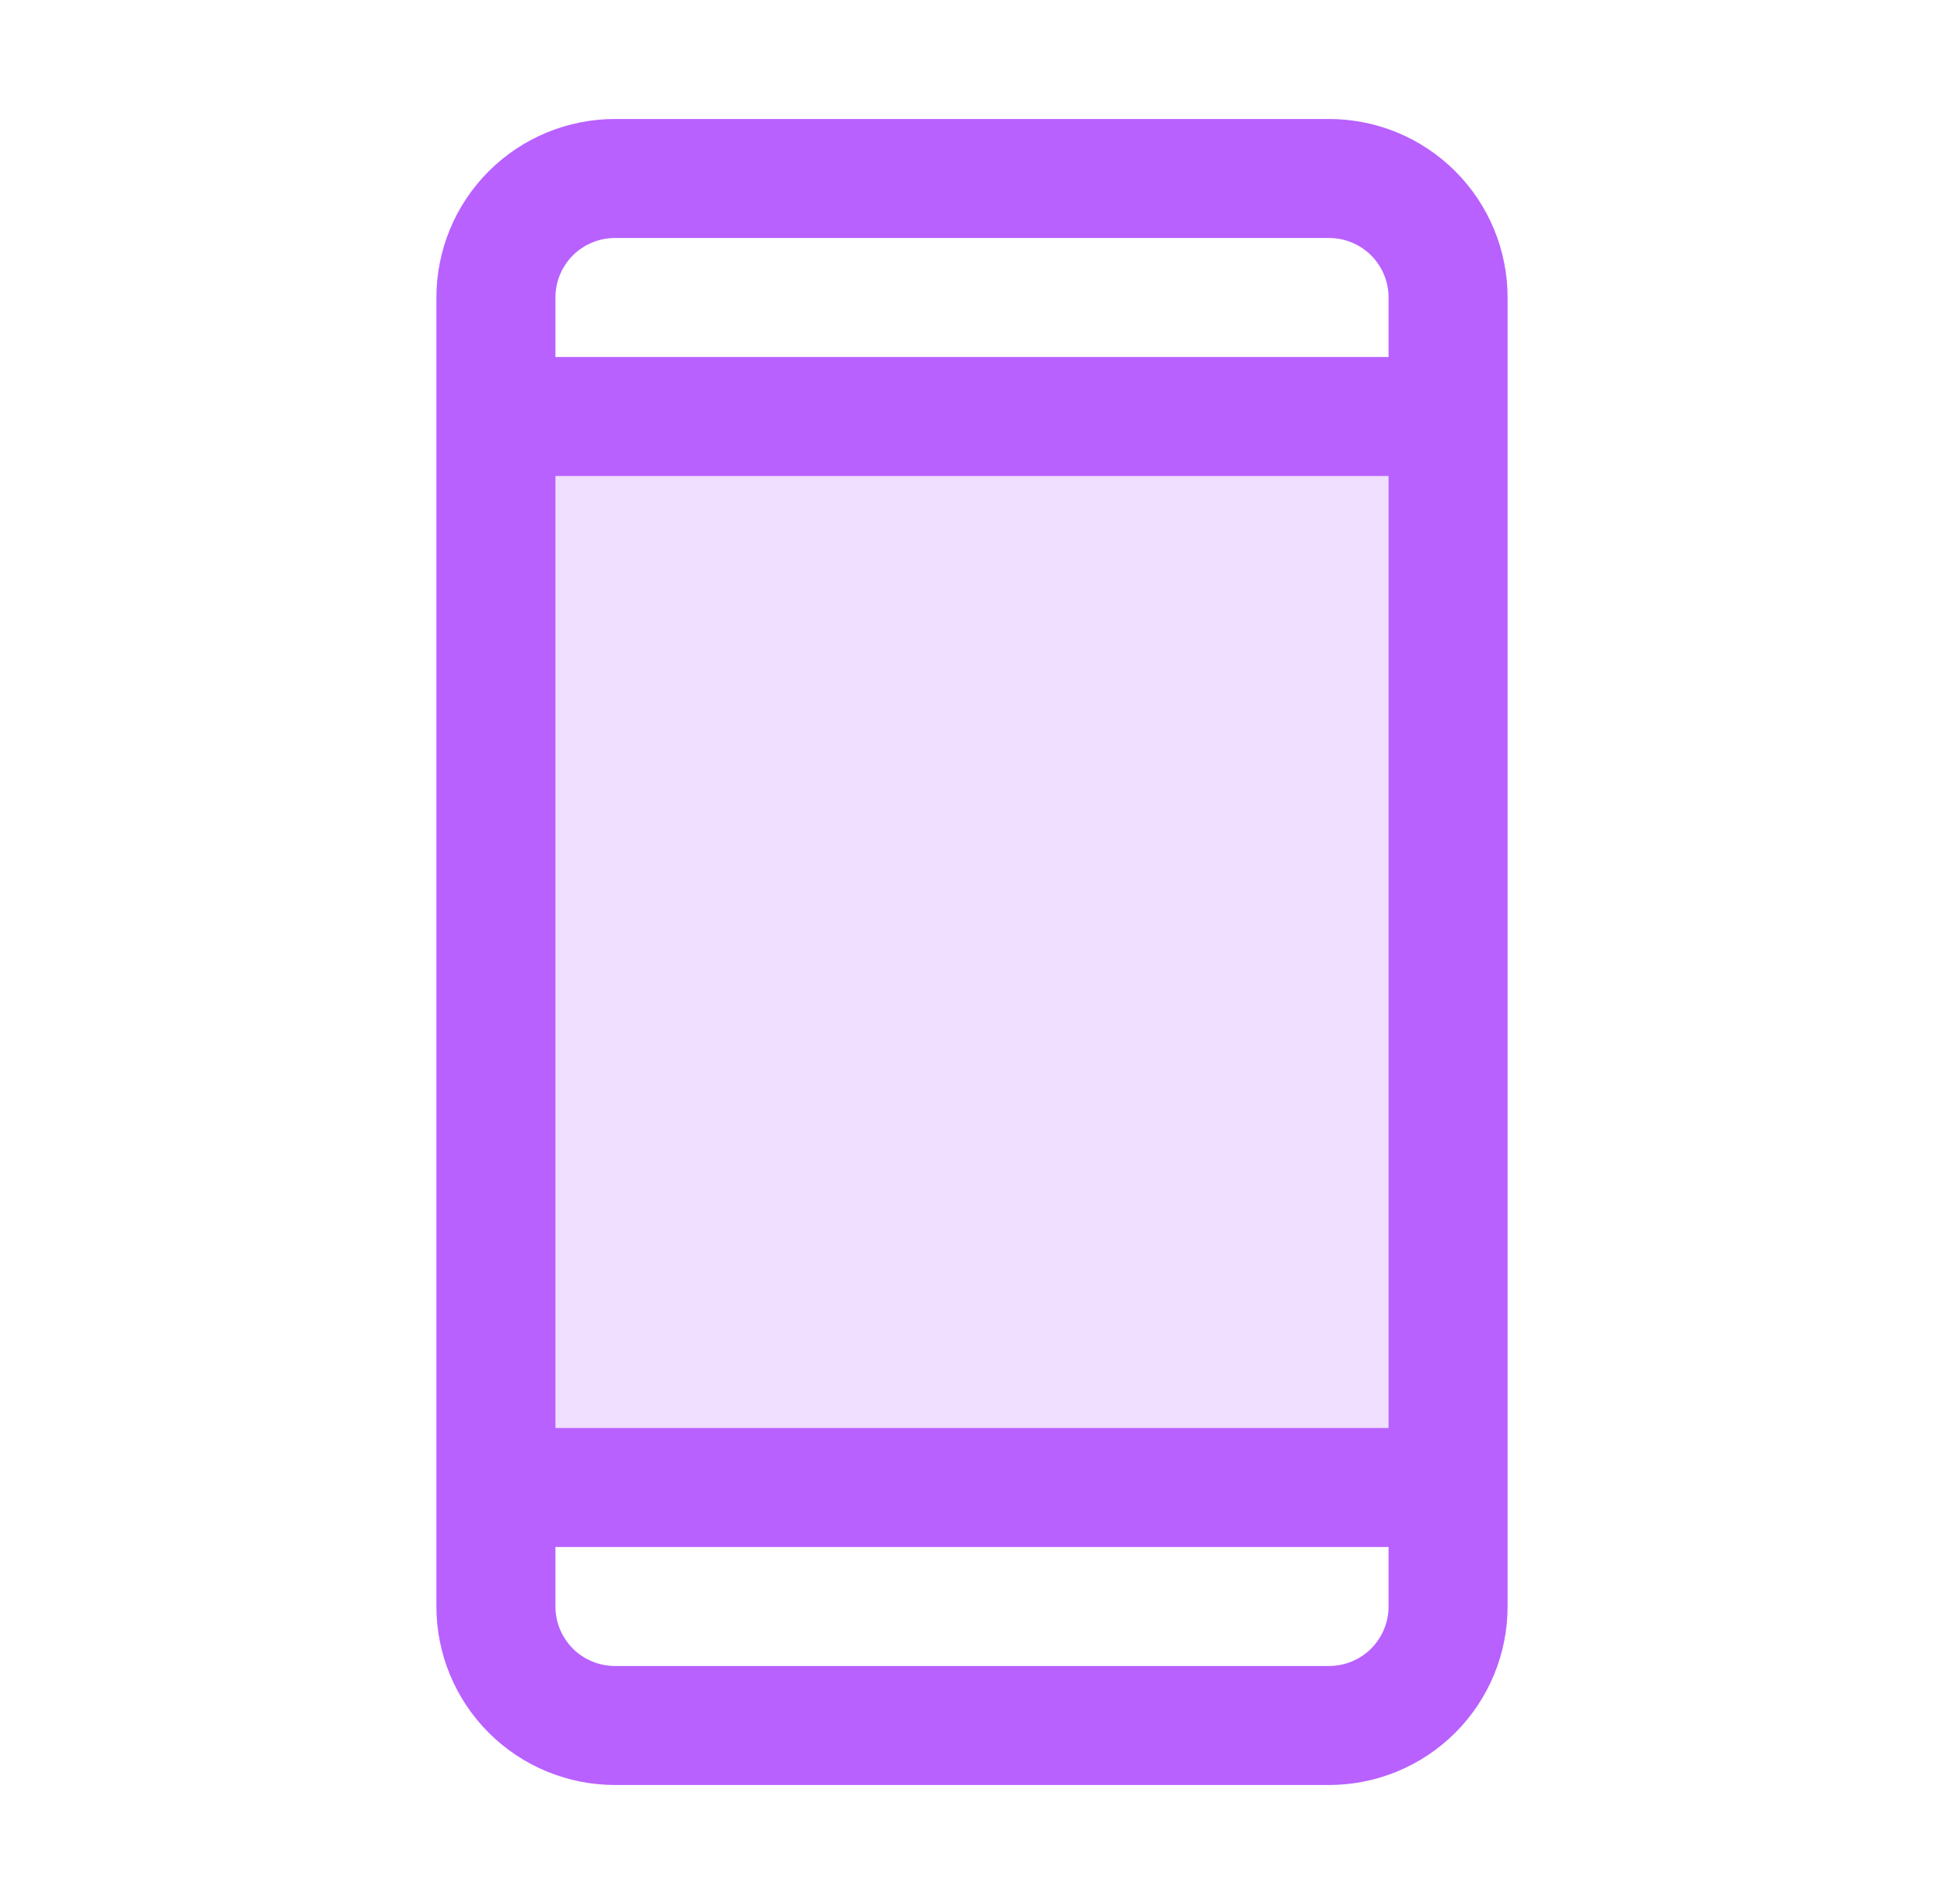 <svg width="49" height="48" viewBox="0 0 49 48" fill="none" xmlns="http://www.w3.org/2000/svg">
<path opacity="0.2" d="M36.5 10.5V37.5H12.5V10.5H36.5Z" fill="#B861FF"/>
<path d="M33.5 3H15.5C14.306 3 13.162 3.474 12.318 4.318C11.474 5.162 11 6.307 11 7.5V40.5C11 41.694 11.474 42.838 12.318 43.682C13.162 44.526 14.306 45 15.5 45H33.5C34.694 45 35.838 44.526 36.682 43.682C37.526 42.838 38 41.694 38 40.5V7.5C38 6.307 37.526 5.162 36.682 4.318C35.838 3.474 34.694 3 33.5 3ZM14 12H35V36H14V12ZM15.5 6H33.5C33.898 6 34.279 6.158 34.561 6.439C34.842 6.721 35 7.102 35 7.5V9H14V7.5C14 7.102 14.158 6.721 14.439 6.439C14.721 6.158 15.102 6 15.5 6ZM33.5 42H15.5C15.102 42 14.721 41.842 14.439 41.561C14.158 41.279 14 40.898 14 40.5V39H35V40.5C35 40.898 34.842 41.279 34.561 41.561C34.279 41.842 33.898 42 33.5 42Z" fill="#B861FF"/>
</svg>
